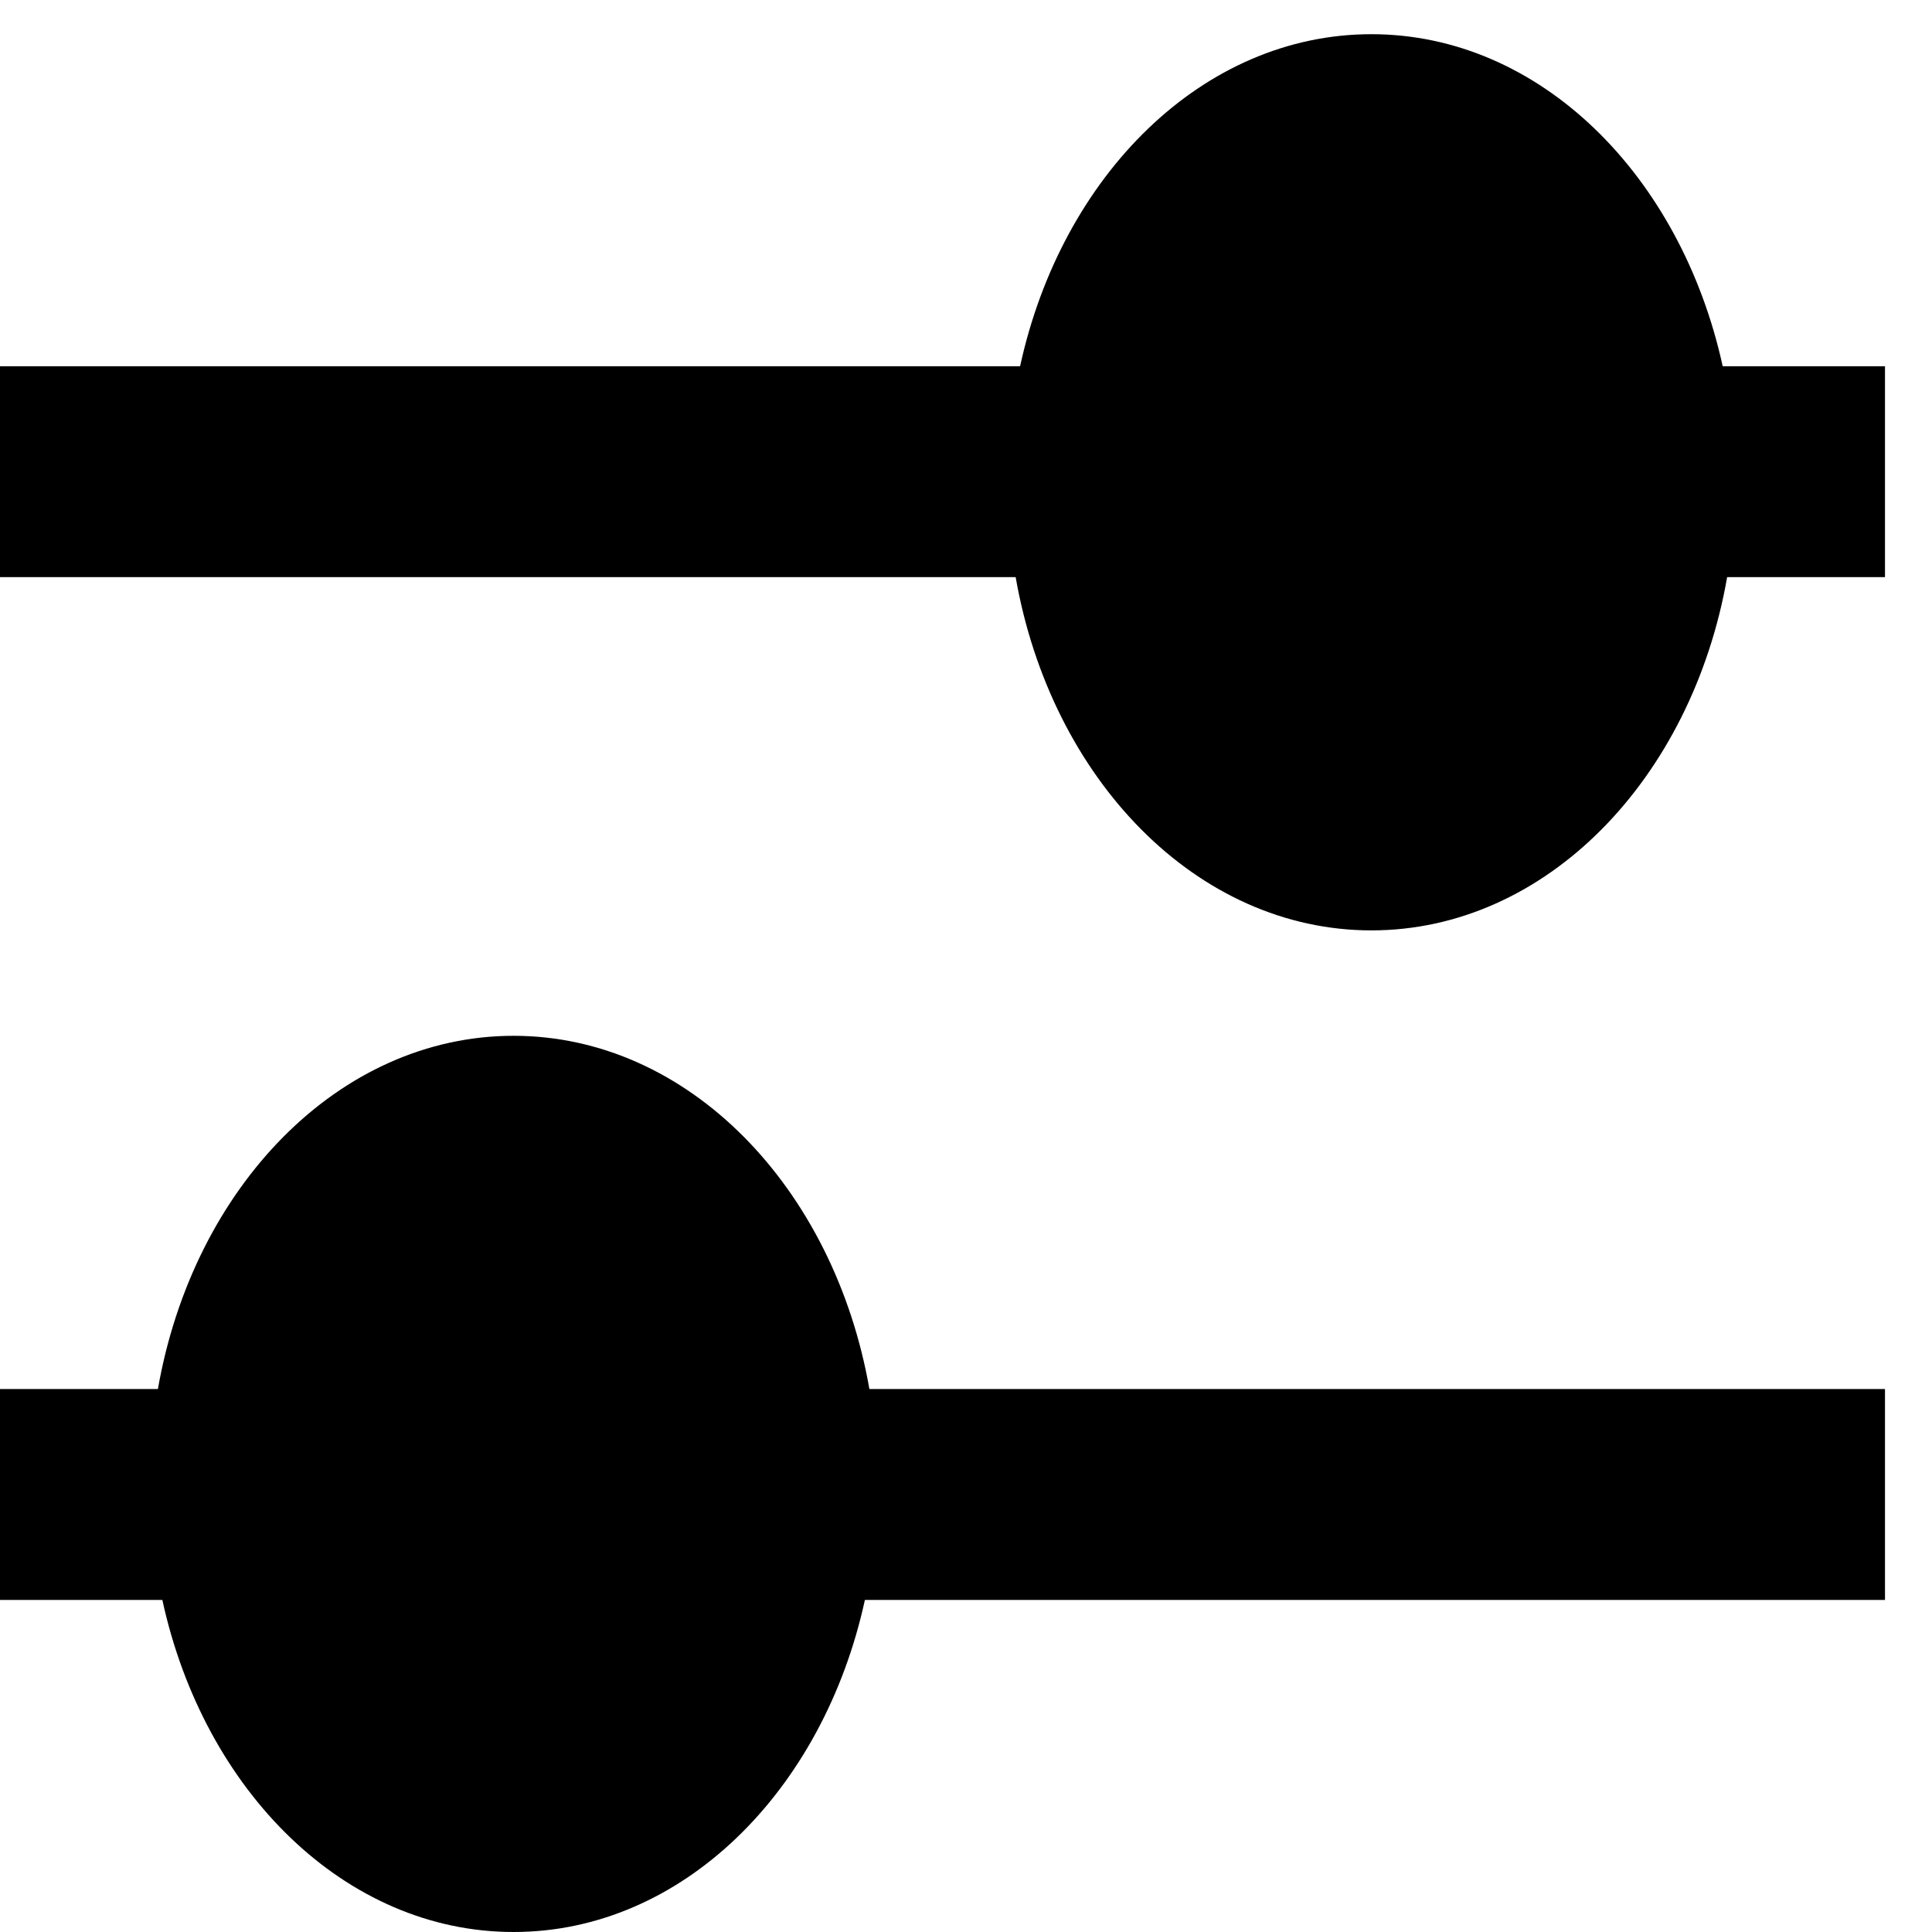 <svg xmlns="http://www.w3.org/2000/svg" xmlns:xlink="http://www.w3.org/1999/xlink" width="30" height="30" viewBox="0 0 30 30">
  <defs>
    <clipPath id="clip-path">
      <rect id="Rectangle_41" data-name="Rectangle 41" width="30" height="30" fill="none"/>
    </clipPath>
  </defs>
  <g id="filter" transform="translate(0 0.23)">
    <g id="Group_38" data-name="Group 38" transform="translate(0 -0.23)" clip-path="url(#clip-path)">
      <path id="Path_89" data-name="Path 89" d="M26.75,5.156C26.1,2.189,23.91,0,21.295,0s-4.809,2.189-5.455,5.156H0V8.431H15.771c.549,3.135,2.812,5.485,5.524,5.485s4.975-2.35,5.524-5.485H29.27V5.156Z" transform="translate(0 0.531)"/>
      <path id="Path_90" data-name="Path 90" d="M7.975,19C5.264,19,3,21.35,2.452,24.485H0V27.76H2.521c.645,2.968,2.839,5.156,5.454,5.156s4.809-2.188,5.455-5.156H29.27V24.485H13.5C12.95,21.35,10.687,19,7.975,19" transform="translate(0 -2.916)"/>
    </g>
  </g>
</svg>
